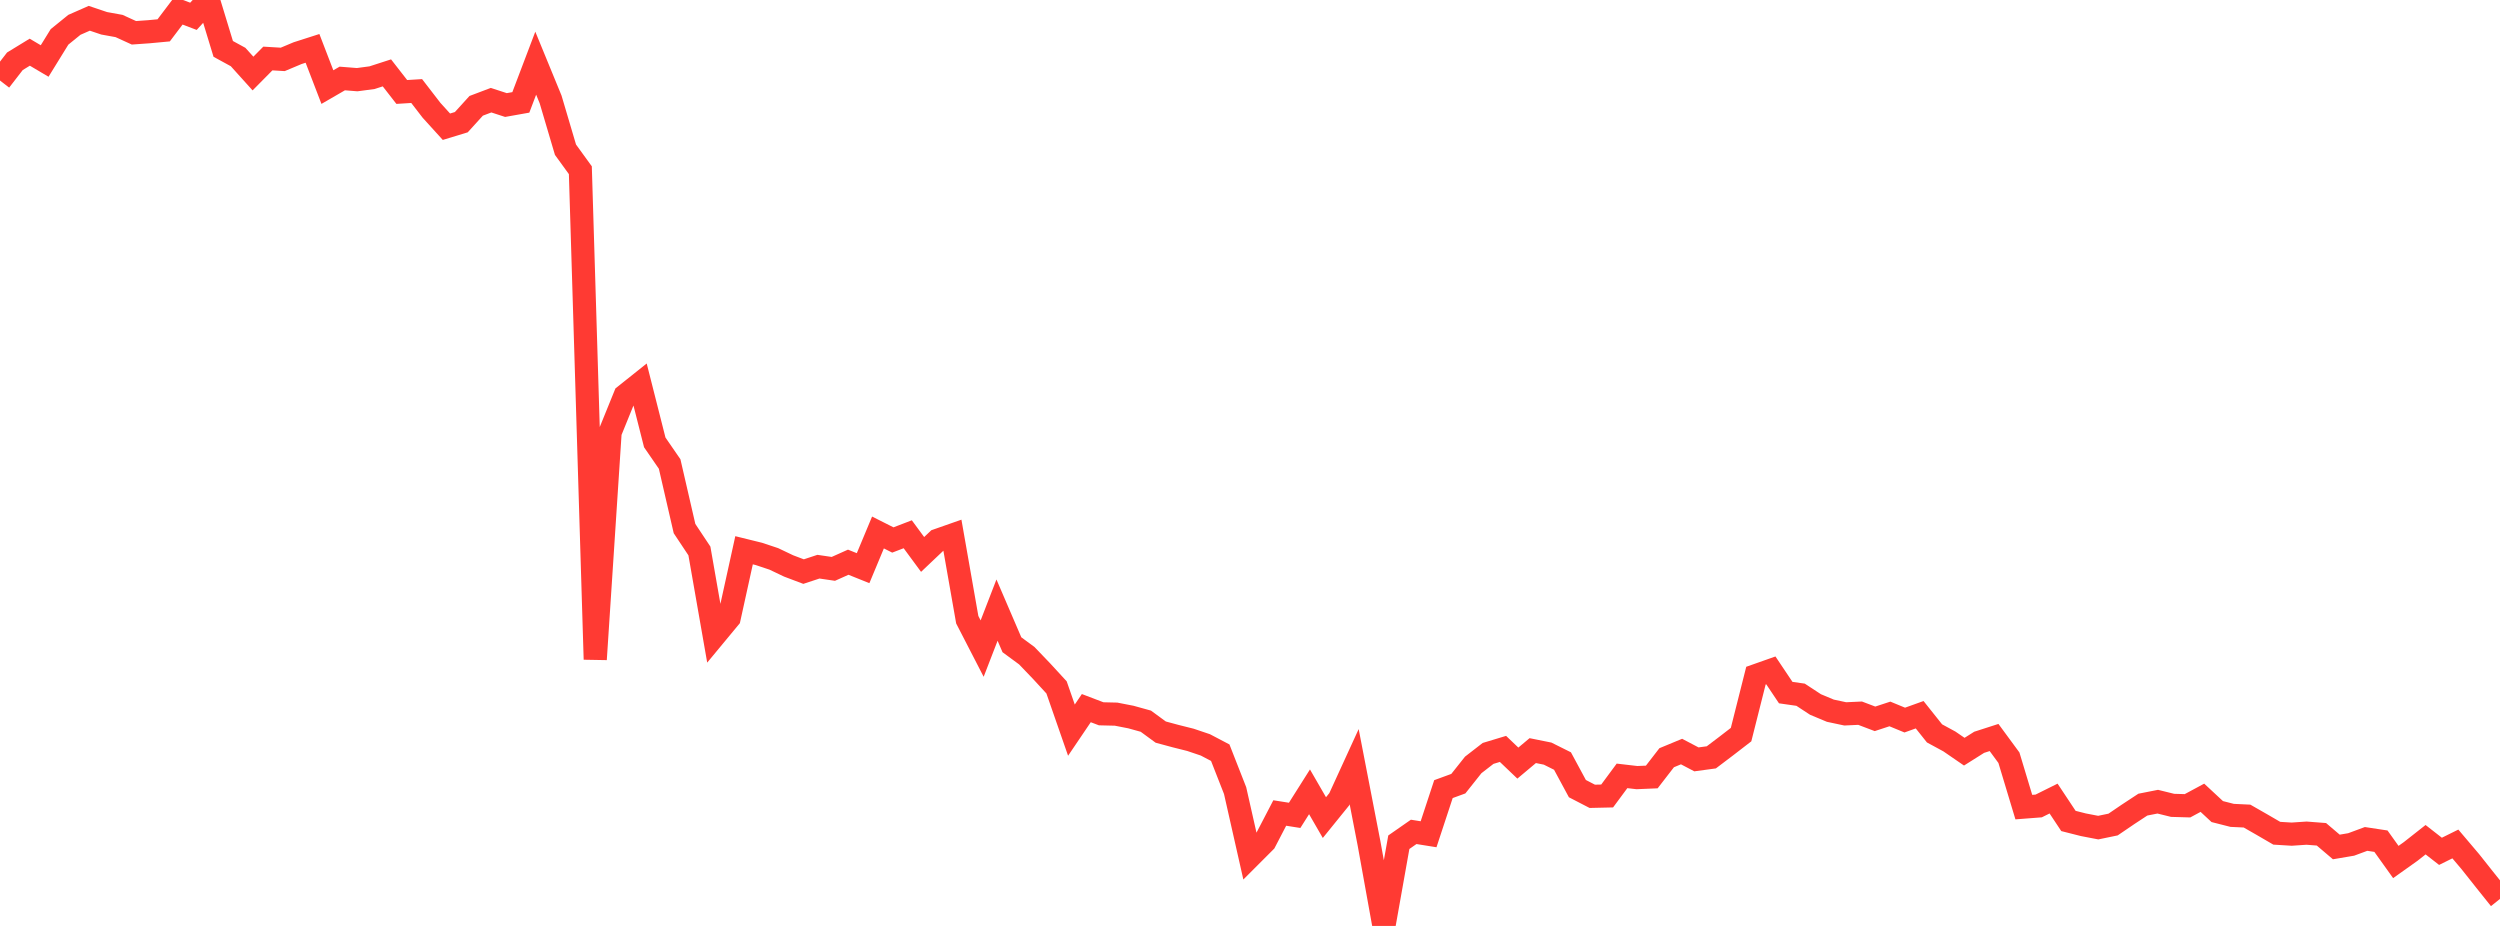 <?xml version="1.0" standalone="no"?>
<!DOCTYPE svg PUBLIC "-//W3C//DTD SVG 1.1//EN" "http://www.w3.org/Graphics/SVG/1.1/DTD/svg11.dtd">

<svg width="135" height="50" viewBox="0 0 135 50" preserveAspectRatio="none" 
  xmlns="http://www.w3.org/2000/svg"
  xmlns:xlink="http://www.w3.org/1999/xlink">


<polyline points="0.0, 4.348 0.804, 3.309 1.607, 2.818 2.411, 3.294 3.214, 1.992 4.018, 1.34 4.821, 0.987 5.625, 1.258 6.429, 1.404 7.232, 1.771 8.036, 1.714 8.839, 1.639 9.643, 0.576 10.446, 0.881 11.25, 0.0 12.054, 2.64 12.857, 3.079 13.661, 3.971 14.464, 3.159 15.268, 3.207 16.071, 2.87 16.875, 2.612 17.679, 4.703 18.482, 4.238 19.286, 4.302 20.089, 4.195 20.893, 3.935 21.696, 4.966 22.5, 4.916 23.304, 5.958 24.107, 6.843 24.911, 6.598 25.714, 5.714 26.518, 5.41 27.321, 5.672 28.125, 5.529 28.929, 3.412 29.732, 5.367 30.536, 8.084 31.339, 9.192 32.143, 35.606 32.946, 23.343 33.75, 21.363 34.554, 20.721 35.357, 23.889 36.161, 25.057 36.964, 28.542 37.768, 29.752 38.571, 34.34 39.375, 33.369 40.179, 29.714 40.982, 29.912 41.786, 30.18 42.589, 30.562 43.393, 30.866 44.196, 30.601 45.0, 30.719 45.804, 30.359 46.607, 30.681 47.411, 28.754 48.214, 29.159 49.018, 28.85 49.821, 29.94 50.625, 29.178 51.429, 28.896 52.232, 33.464 53.036, 35.024 53.839, 32.946 54.643, 34.816 55.446, 35.407 56.25, 36.246 57.054, 37.12 57.857, 39.428 58.661, 38.239 59.464, 38.545 60.268, 38.564 61.071, 38.721 61.875, 38.944 62.679, 39.533 63.482, 39.75 64.286, 39.952 65.089, 40.223 65.893, 40.645 66.696, 42.693 67.5, 46.25 68.304, 45.445 69.107, 43.902 69.911, 44.029 70.714, 42.758 71.518, 44.15 72.321, 43.158 73.125, 41.402 73.929, 45.549 74.732, 50.0 75.536, 45.48 76.339, 44.921 77.143, 45.05 77.946, 42.612 78.75, 42.318 79.554, 41.306 80.357, 40.684 81.161, 40.441 81.964, 41.207 82.768, 40.533 83.571, 40.695 84.375, 41.096 85.179, 42.586 85.982, 43.001 86.786, 42.983 87.589, 41.897 88.393, 41.991 89.196, 41.957 90.0, 40.917 90.804, 40.584 91.607, 41.006 92.411, 40.897 93.214, 40.289 94.018, 39.669 94.821, 36.484 95.625, 36.2 96.429, 37.4 97.232, 37.515 98.036, 38.042 98.839, 38.378 99.643, 38.549 100.446, 38.512 101.25, 38.817 102.054, 38.553 102.857, 38.884 103.661, 38.595 104.464, 39.603 105.268, 40.039 106.071, 40.591 106.875, 40.084 107.679, 39.825 108.482, 40.917 109.286, 43.584 110.089, 43.522 110.893, 43.122 111.696, 44.332 112.5, 44.536 113.304, 44.691 114.107, 44.525 114.911, 43.978 115.714, 43.45 116.518, 43.291 117.321, 43.489 118.125, 43.512 118.929, 43.079 119.732, 43.825 120.536, 44.03 121.339, 44.068 122.143, 44.528 122.946, 44.995 123.75, 45.044 124.554, 44.99 125.357, 45.052 126.161, 45.736 126.964, 45.6 127.768, 45.302 128.571, 45.424 129.375, 46.548 130.179, 45.976 130.982, 45.344 131.786, 45.972 132.589, 45.574 133.393, 46.523 134.196, 47.535 135.0, 48.54" fill="none" stroke="#ff3a33" stroke-width="1.25"/>

</svg>